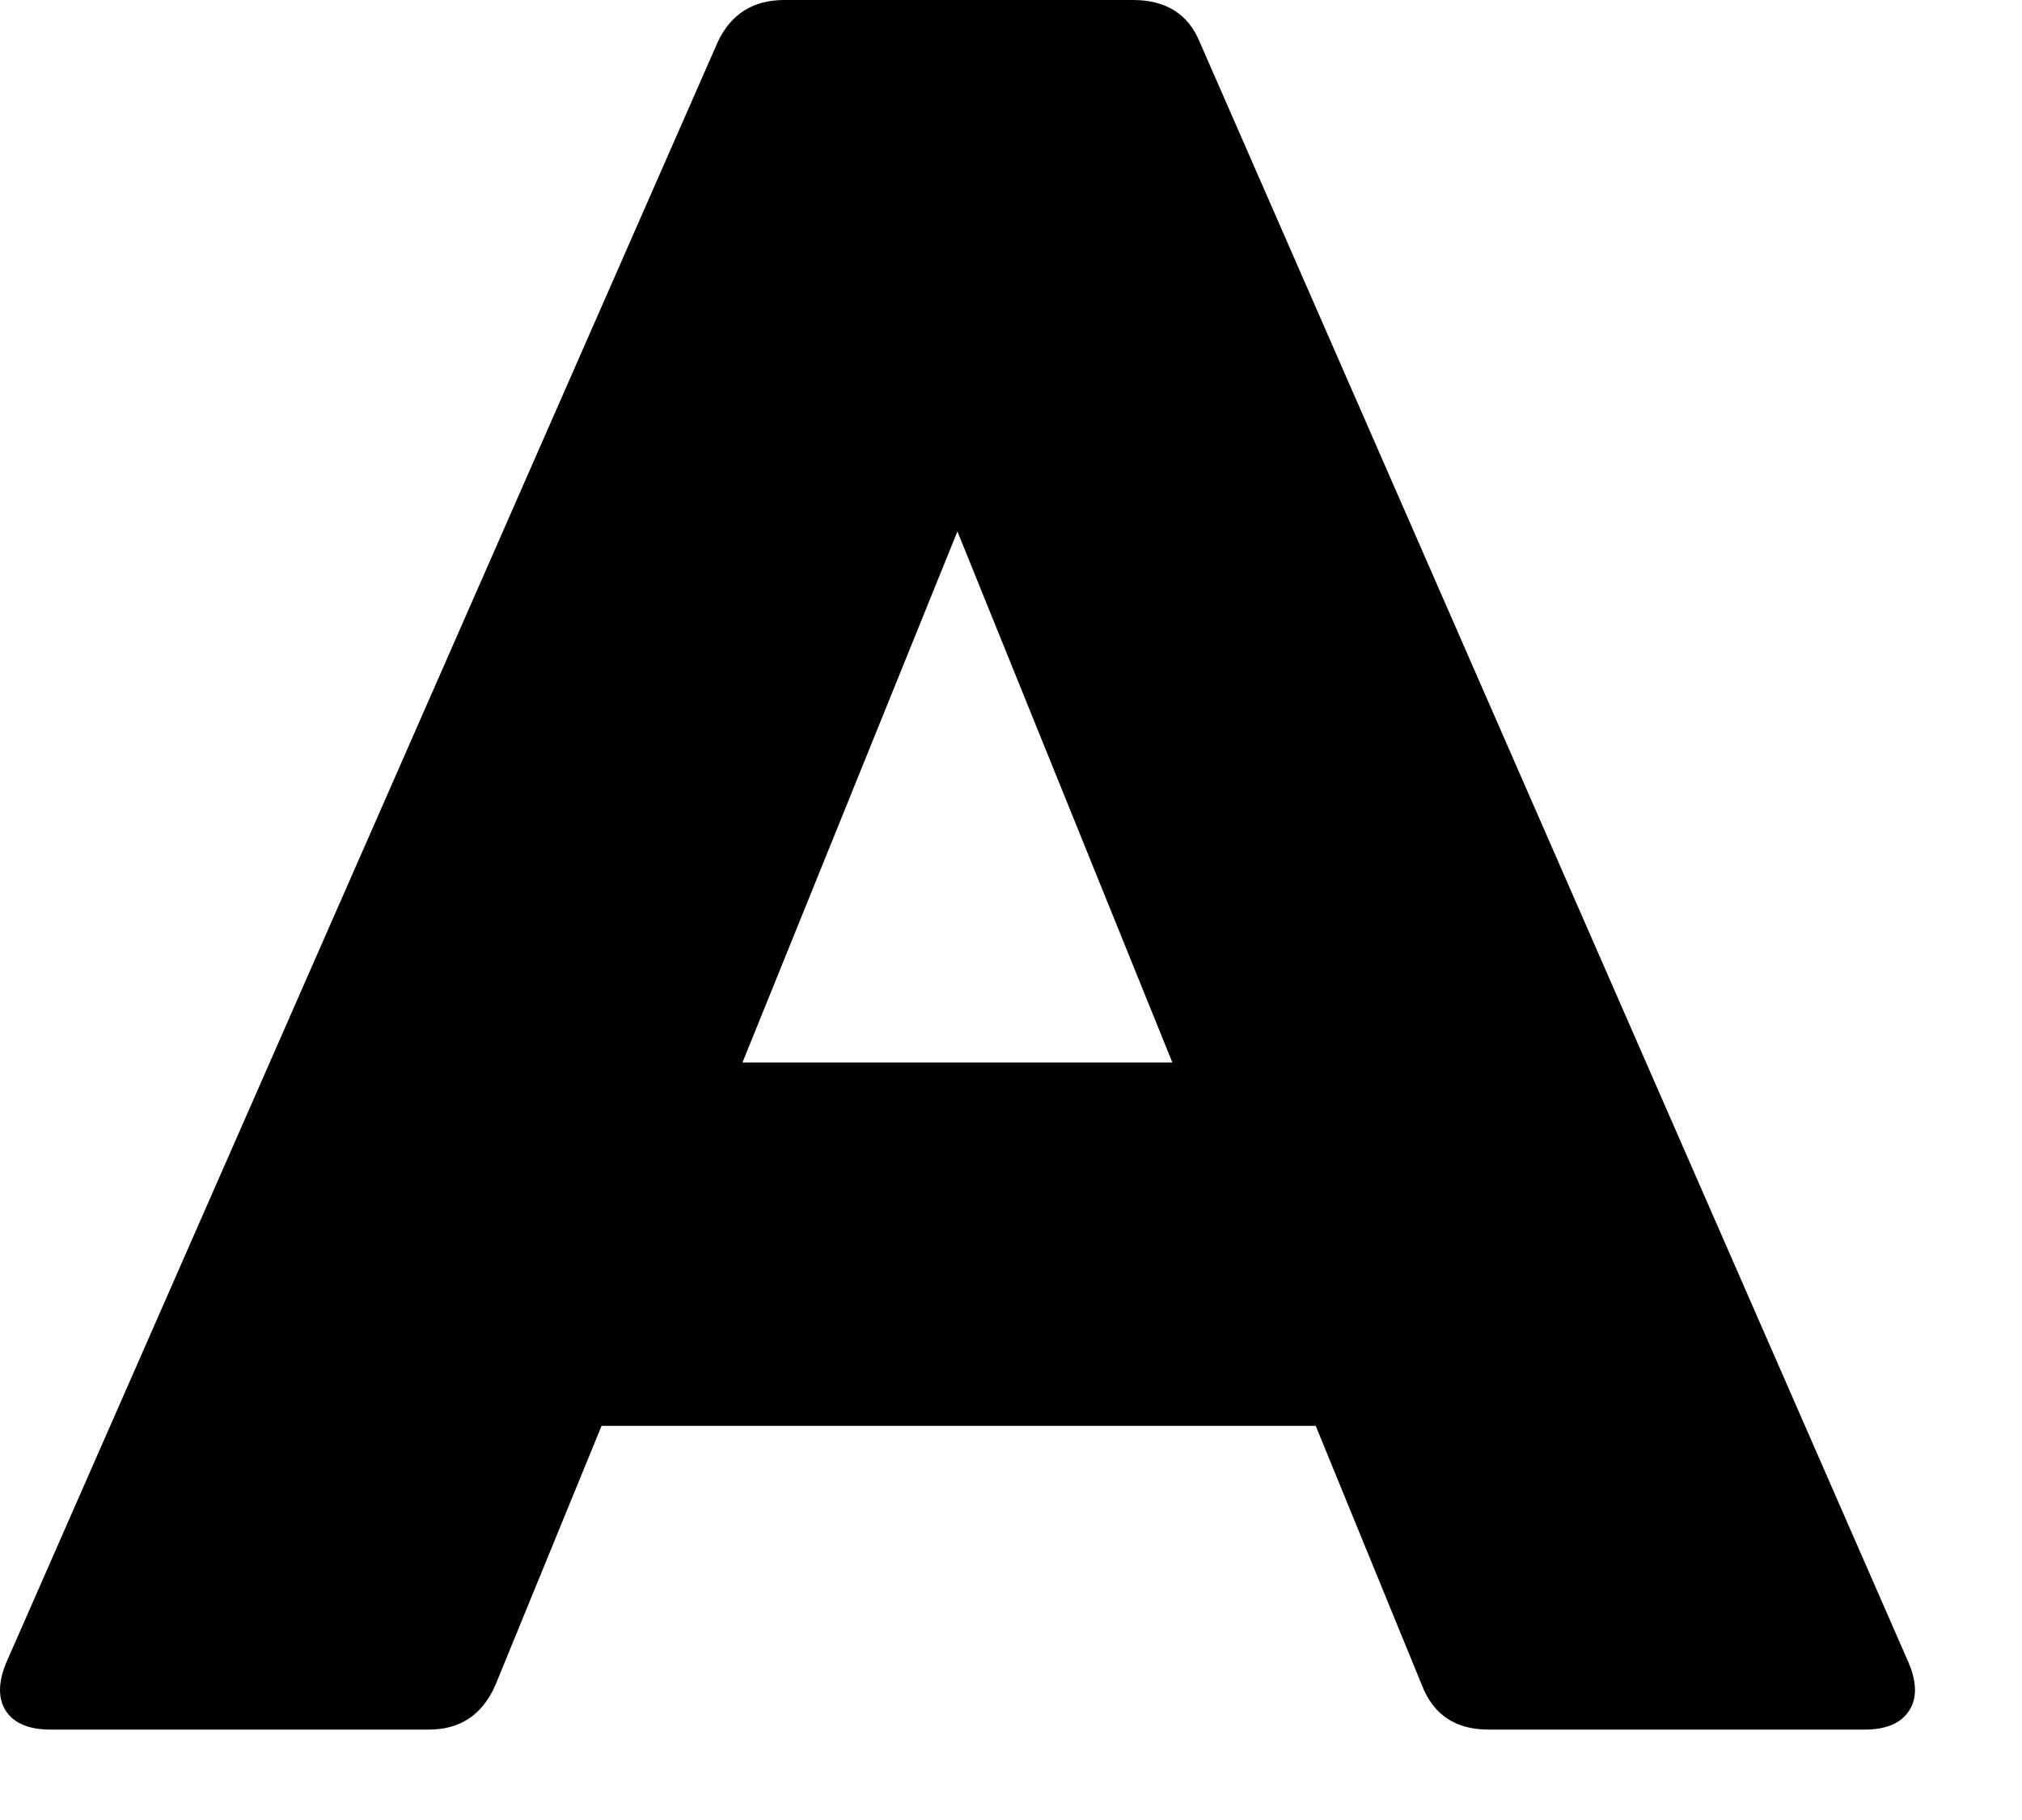 <?xml version="1.0" encoding="utf-8"?>
<svg xmlns="http://www.w3.org/2000/svg" fill="none" height="100%" overflow="visible" preserveAspectRatio="none" style="display: block;" viewBox="0 0 10 9" width="100%">
<path d="M0.251 8.553C0.145 8.553 0.071 8.523 0.03 8.462C-0.01 8.401 -0.01 8.322 0.03 8.224L3.55 0.207C3.615 0.069 3.725 0 3.879 0H5.603C5.766 0 5.876 0.069 5.933 0.207L9.44 8.224C9.481 8.322 9.481 8.401 9.44 8.462C9.399 8.523 9.326 8.553 9.22 8.553H7.363C7.2 8.553 7.089 8.481 7.032 8.333L6.507 7.051H2.975L2.45 8.333C2.385 8.481 2.275 8.553 2.12 8.553H0.251ZM3.672 5.254H5.798L4.735 2.628L3.672 5.254Z" fill="black" id="Path 377"/>
</svg>